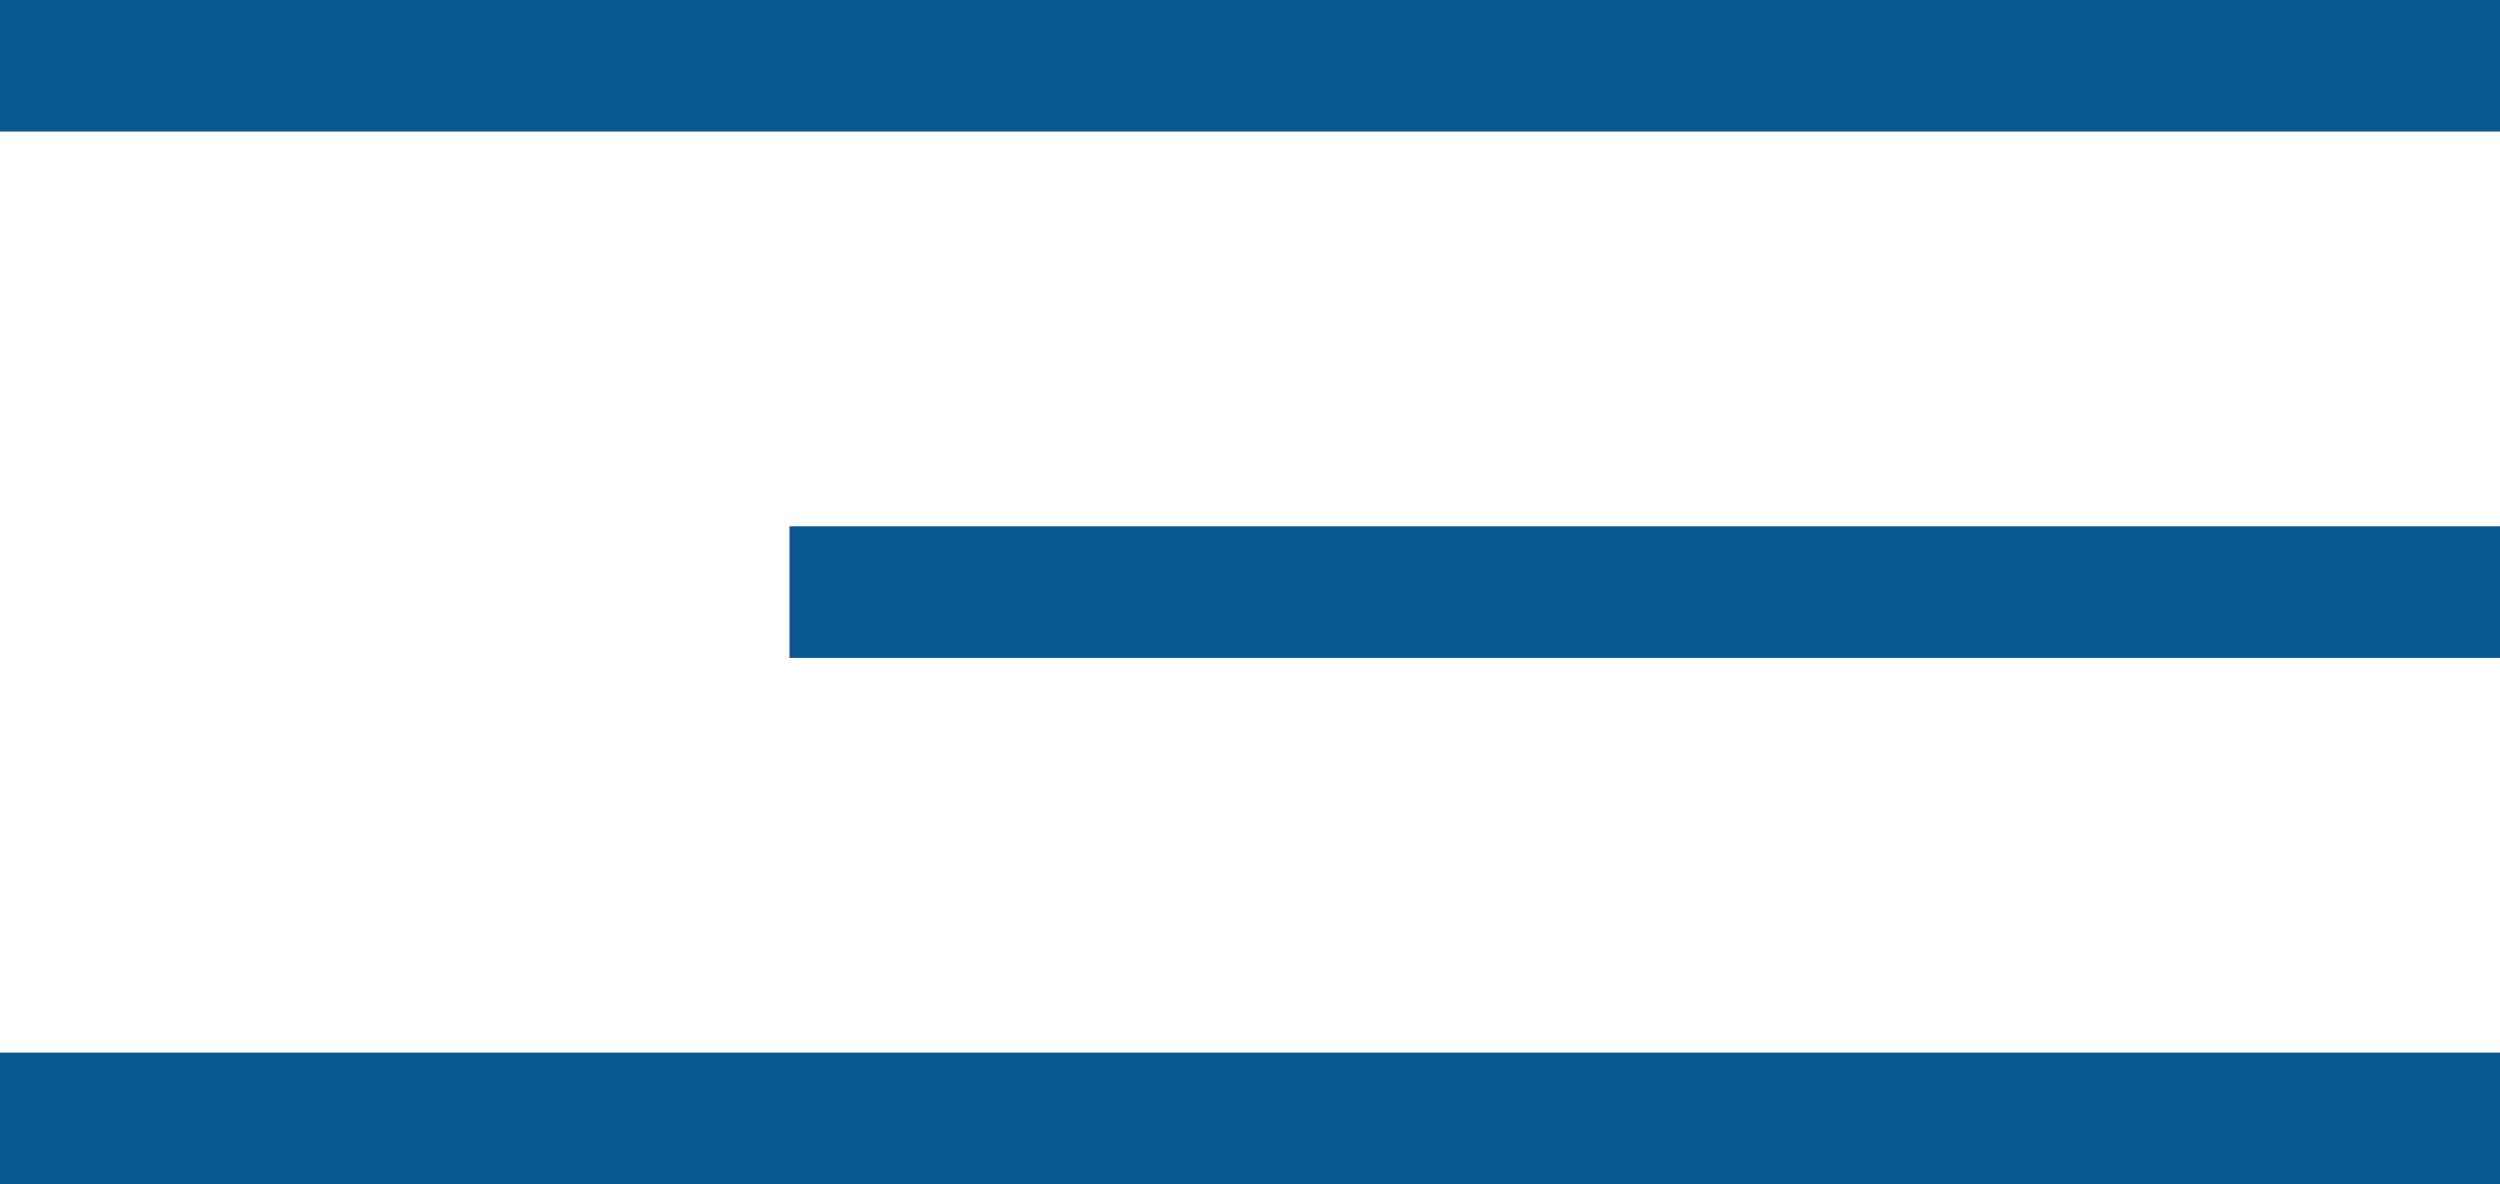 <?xml version="1.0" encoding="UTF-8"?> <svg xmlns="http://www.w3.org/2000/svg" width="38" height="18" viewBox="0 0 38 18" fill="none"><line y1="1" x2="38" y2="1" stroke="#095891" stroke-width="2"></line><line x1="12" y1="9" x2="38" y2="9" stroke="#095891" stroke-width="2"></line><line x1="-8.74227e-08" y1="17" x2="38" y2="17" stroke="#095891" stroke-width="2"></line></svg> 